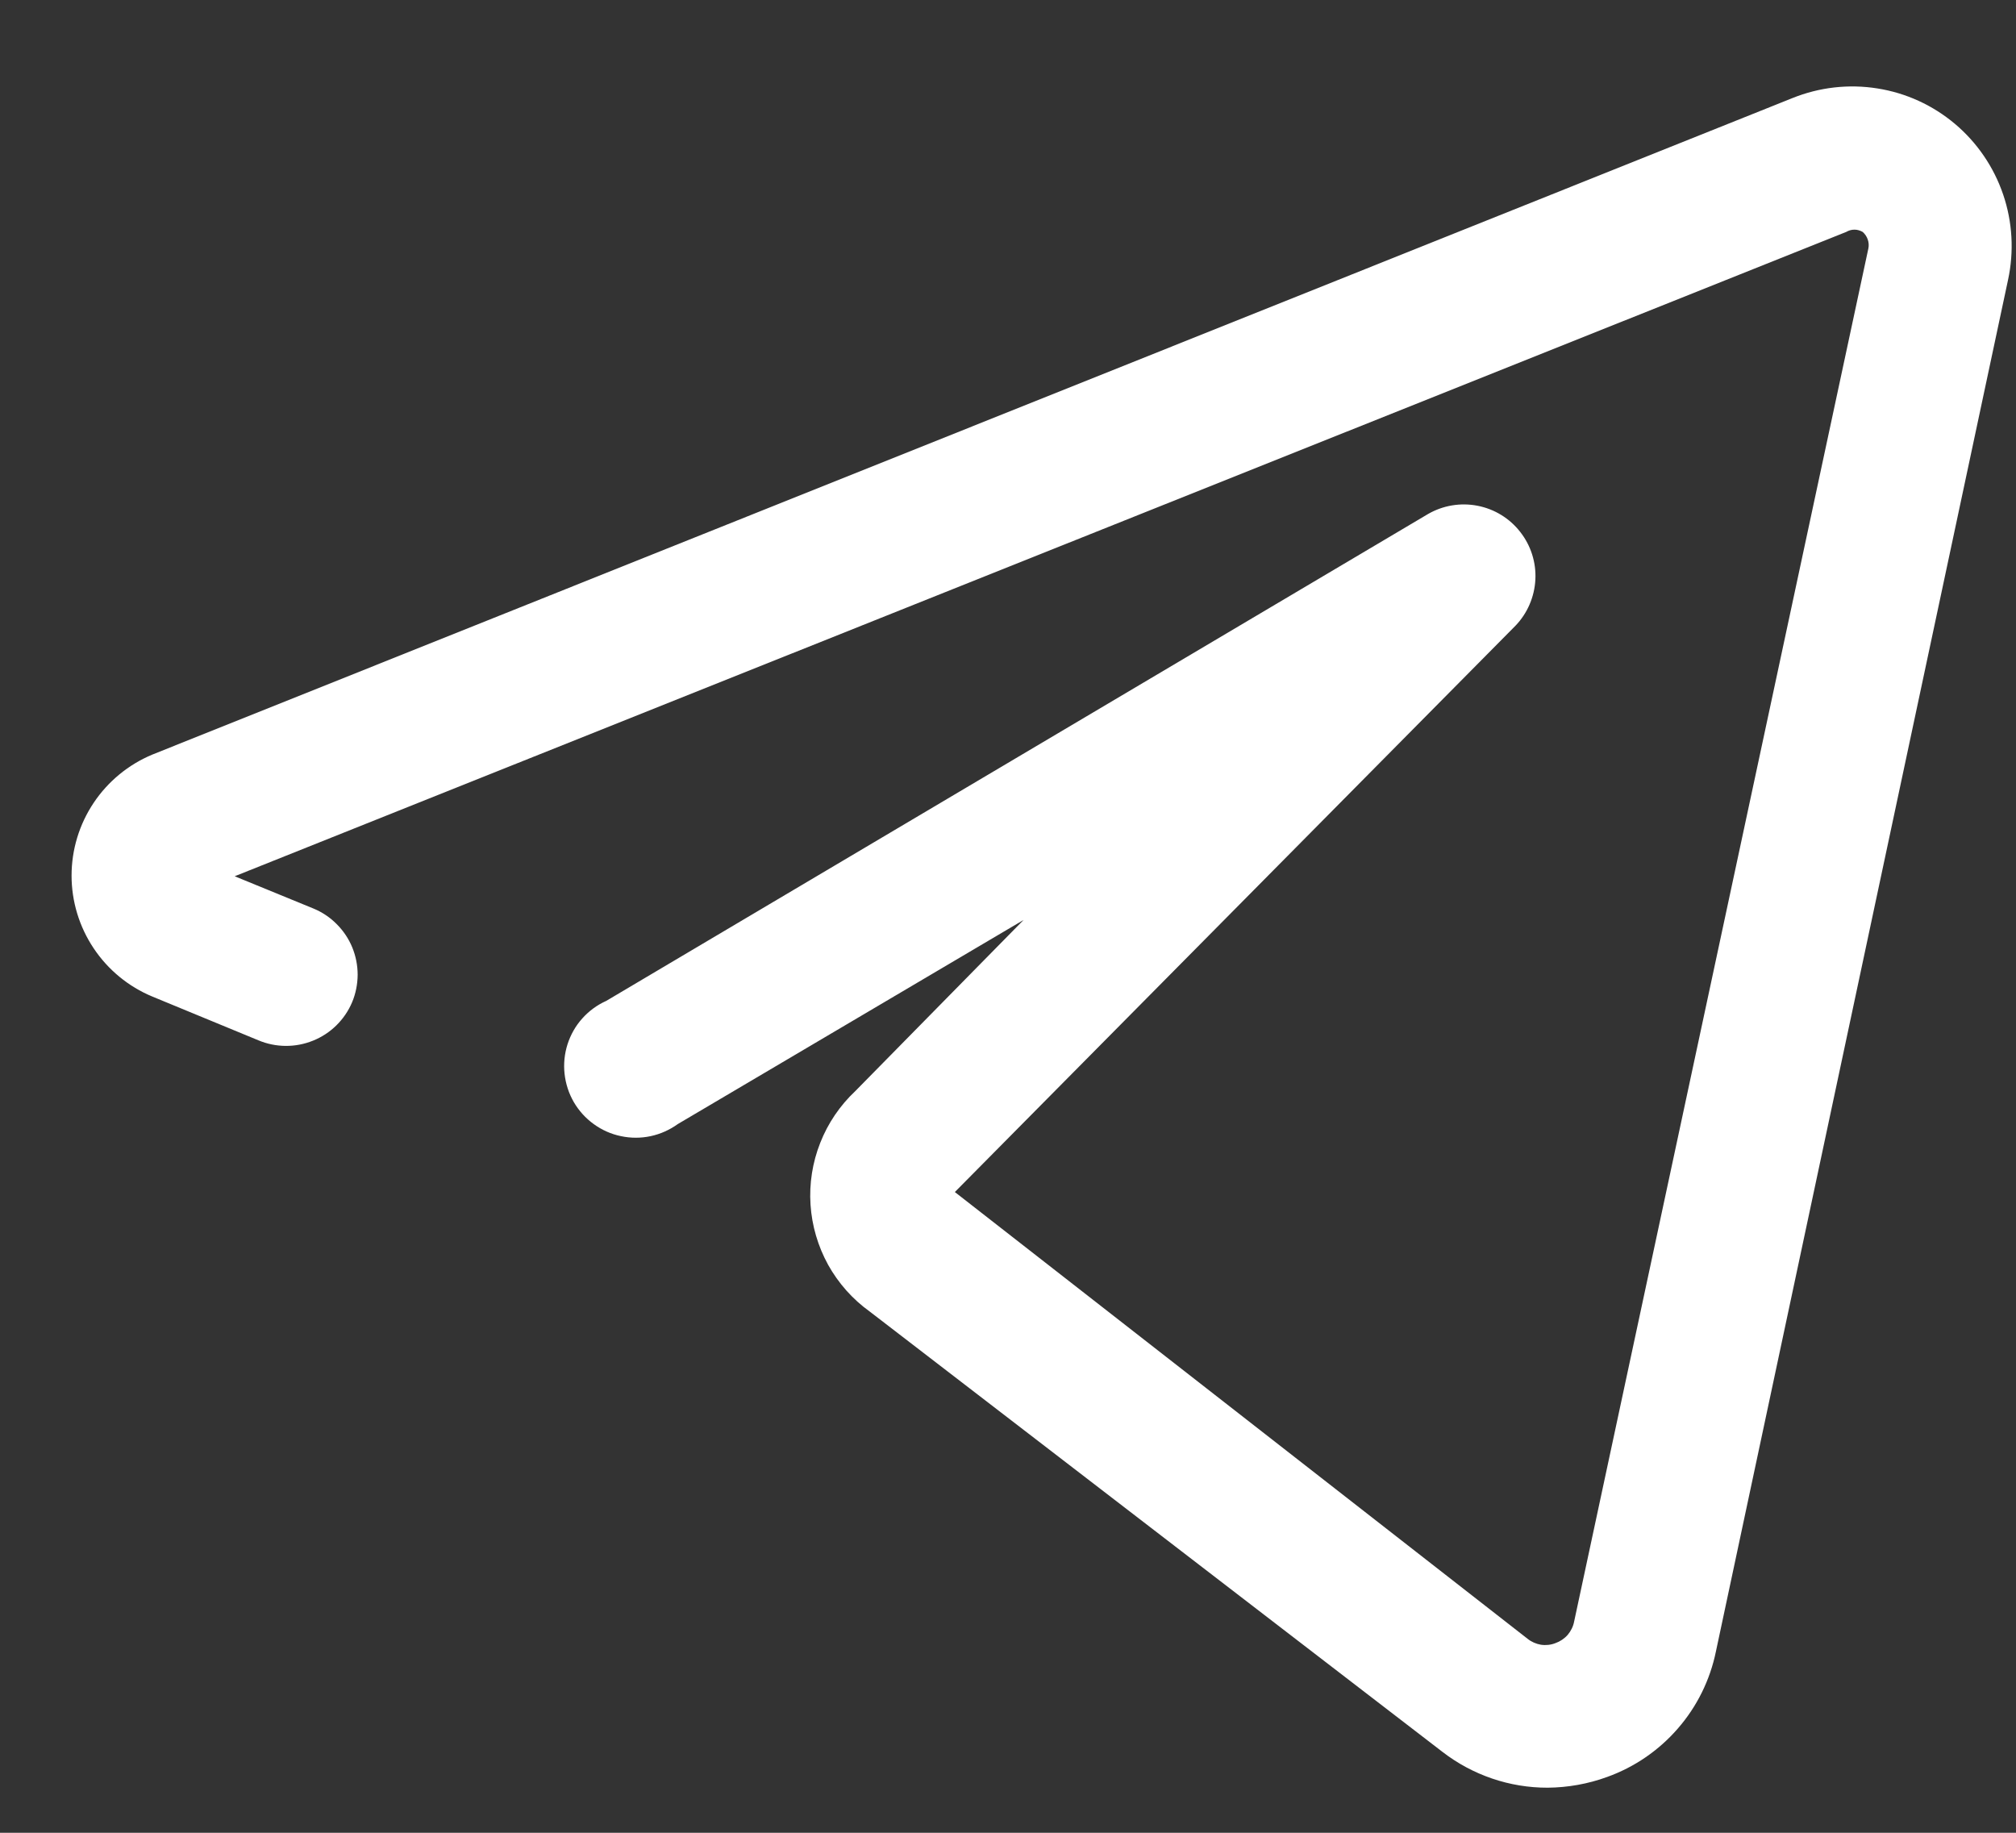 <?xml version="1.0" encoding="UTF-8"?> <svg xmlns="http://www.w3.org/2000/svg" width="22" height="20" viewBox="0 0 22 20" fill="none"><rect x="0" y="0" width="22" height="20" fill="#333333" stroke="none"/> <path d="M21.334 1.352C21.092 1.148 20.799 1.014 20.487 0.965C20.174 0.915 19.854 0.952 19.561 1.07L1.663 8.234C1.402 8.343 1.179 8.526 1.022 8.761C0.865 8.996 0.781 9.272 0.781 9.555C0.781 9.837 0.865 10.113 1.022 10.348C1.179 10.583 1.402 10.767 1.663 10.875L2.819 11.352C3.009 11.432 3.224 11.434 3.416 11.356C3.608 11.279 3.761 11.128 3.842 10.938C3.882 10.843 3.902 10.741 3.903 10.638C3.903 10.535 3.883 10.433 3.844 10.338C3.805 10.243 3.747 10.157 3.674 10.084C3.602 10.011 3.515 9.953 3.42 9.914L2.561 9.562L20.147 2.531C20.174 2.515 20.205 2.506 20.237 2.506C20.268 2.506 20.299 2.515 20.327 2.531C20.352 2.553 20.371 2.581 20.382 2.613C20.393 2.644 20.396 2.678 20.389 2.711L17.178 17.695C17.168 17.749 17.143 17.798 17.108 17.84C17.072 17.881 17.026 17.912 16.975 17.93C16.925 17.95 16.87 17.956 16.816 17.948C16.763 17.939 16.712 17.917 16.67 17.883L10.42 13.008L16.538 6.828C16.668 6.693 16.745 6.514 16.755 6.326C16.765 6.138 16.706 5.953 16.59 5.805C16.474 5.656 16.309 5.555 16.124 5.519C15.939 5.483 15.747 5.515 15.584 5.609L6.616 10.922C6.516 10.967 6.427 11.032 6.354 11.114C6.281 11.195 6.227 11.291 6.193 11.396C6.16 11.5 6.149 11.61 6.161 11.718C6.173 11.827 6.207 11.932 6.262 12.027C6.317 12.121 6.391 12.203 6.48 12.267C6.568 12.331 6.669 12.376 6.776 12.398C6.883 12.421 6.994 12.421 7.101 12.398C7.208 12.375 7.308 12.33 7.397 12.266L11.17 10.039L9.334 11.906C9.166 12.064 9.035 12.257 8.951 12.471C8.866 12.686 8.83 12.916 8.845 13.146C8.86 13.376 8.926 13.6 9.037 13.802C9.149 14.003 9.304 14.178 9.491 14.312L15.741 19.117C16.07 19.371 16.474 19.509 16.889 19.508C17.11 19.506 17.33 19.467 17.538 19.391C17.836 19.284 18.102 19.102 18.31 18.862C18.518 18.623 18.661 18.334 18.725 18.023L21.913 3.055C21.98 2.745 21.962 2.423 21.86 2.123C21.758 1.823 21.576 1.556 21.334 1.352V1.352Z" fill="white"></path> </svg> 